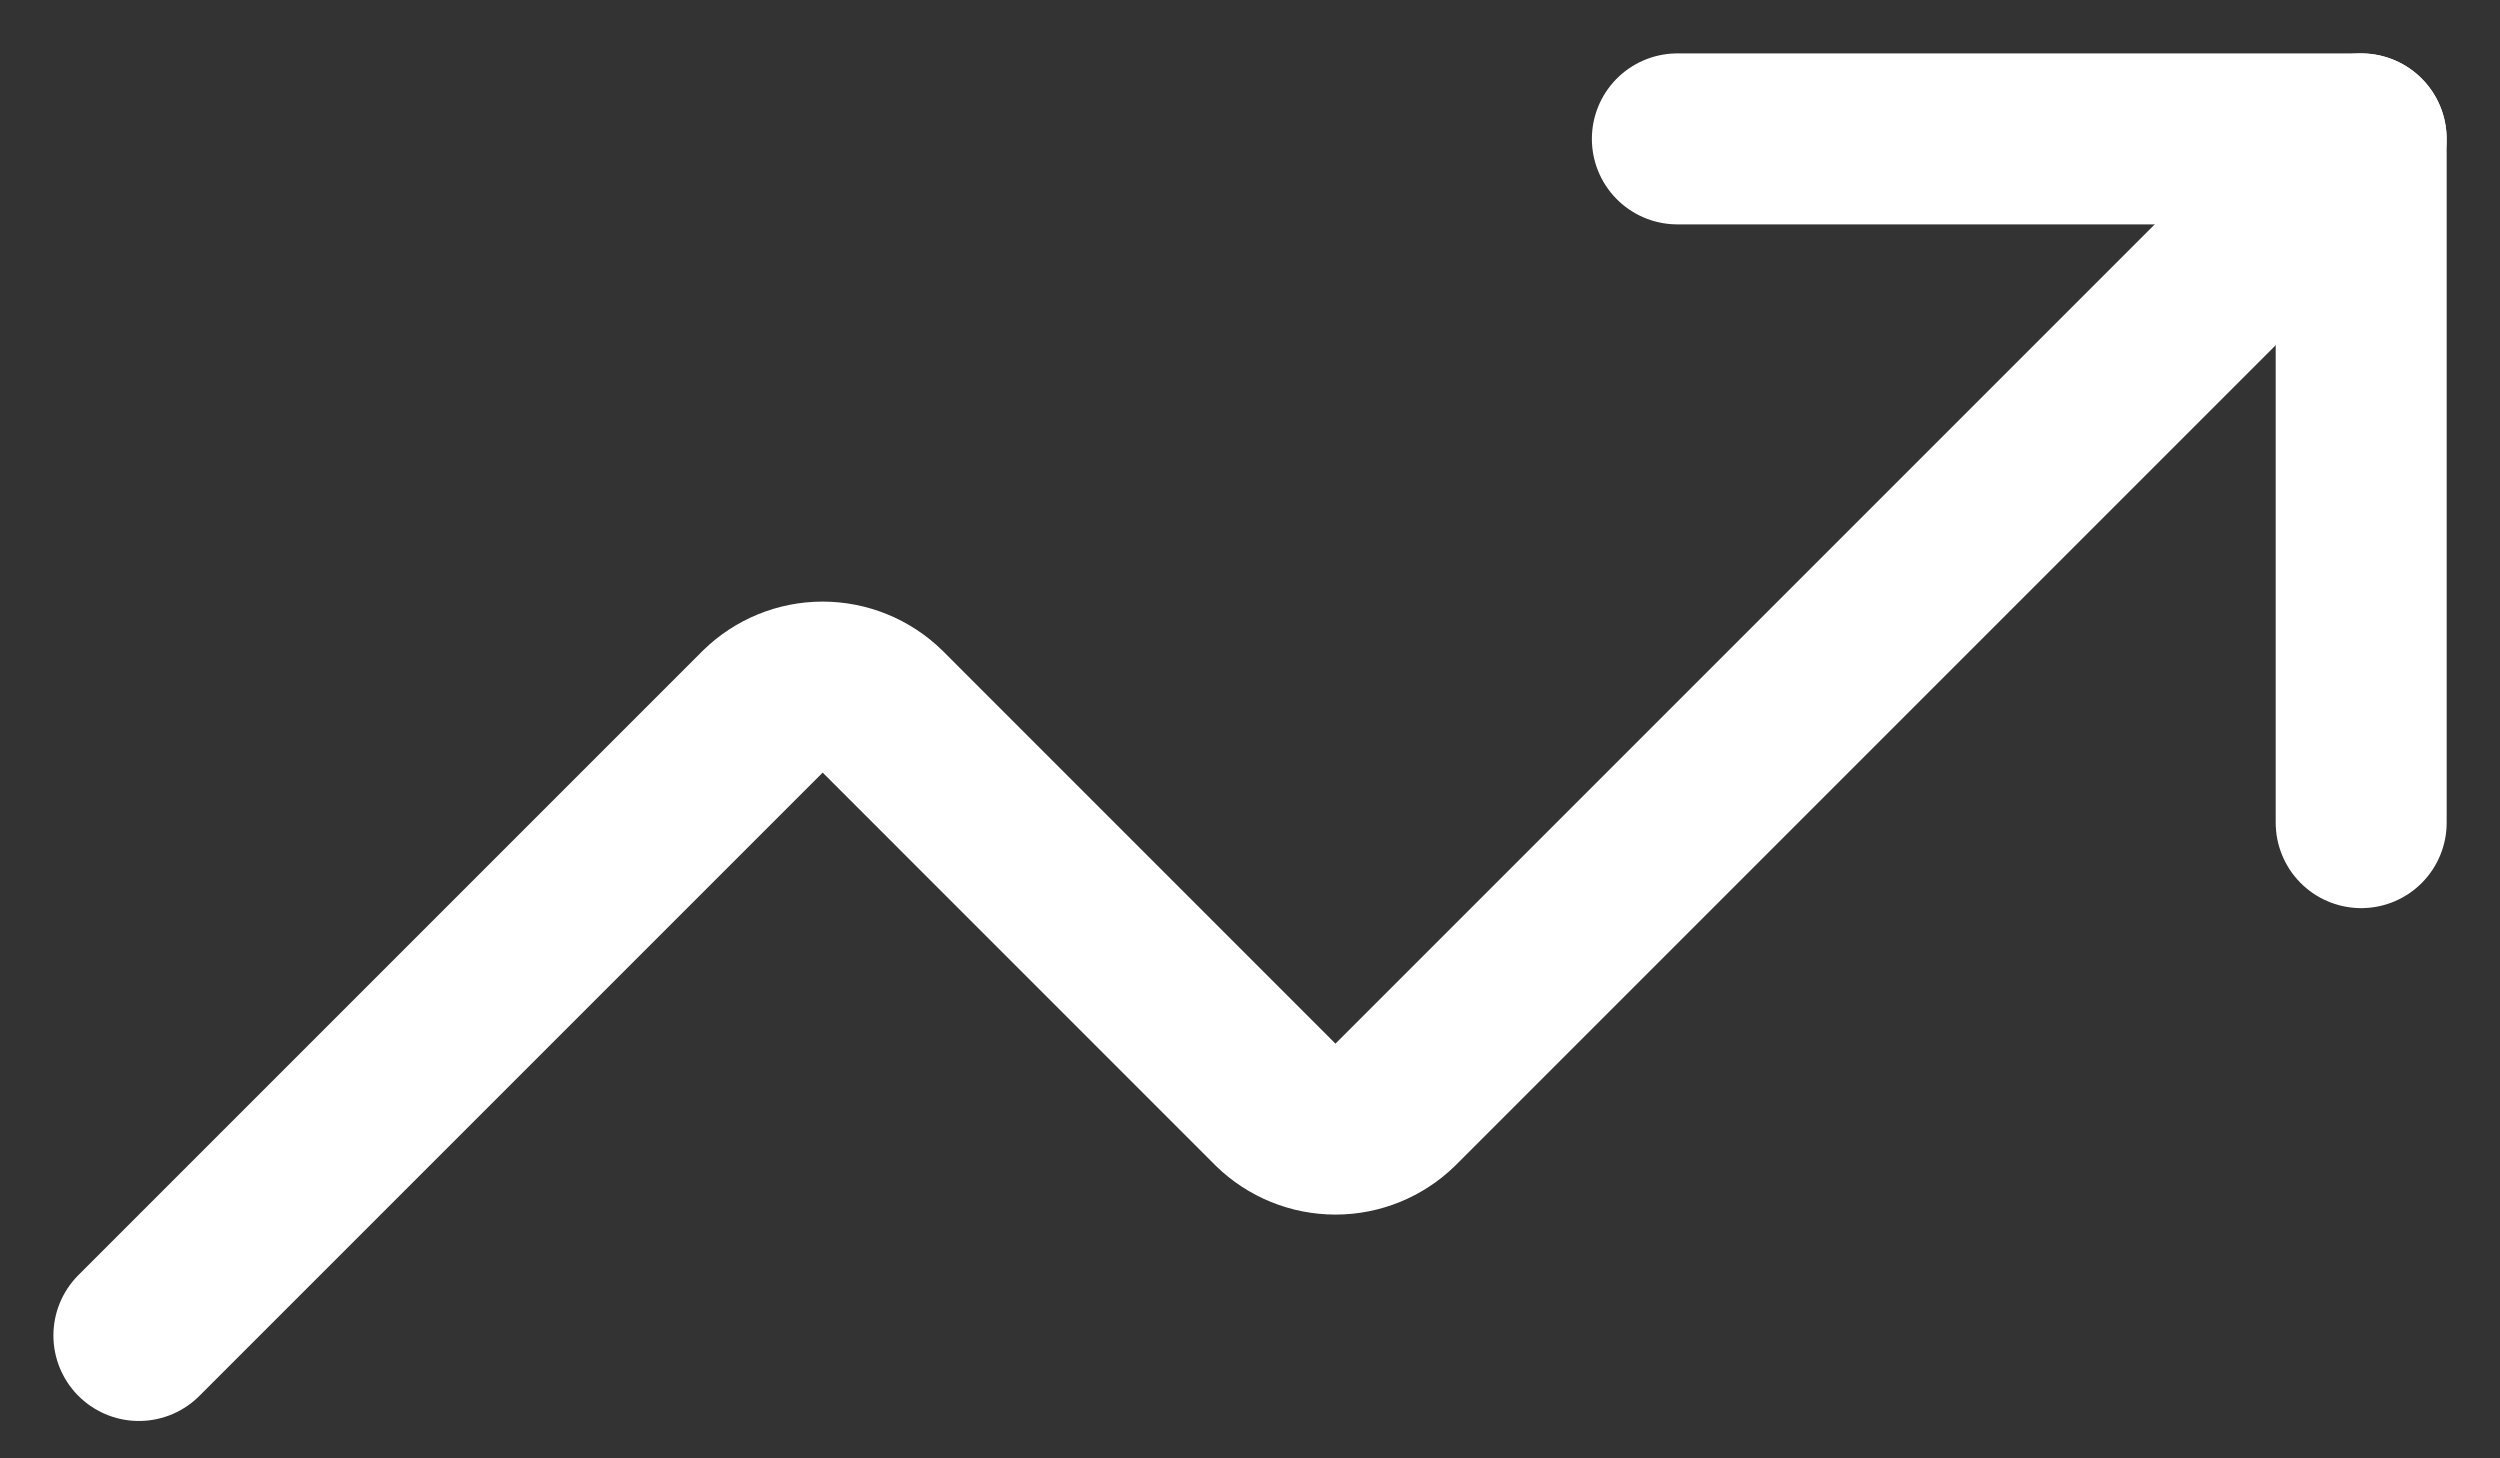 <svg width="36" height="21" viewBox="0 0 36 21" fill="none" xmlns="http://www.w3.org/2000/svg">
<rect x="0" y="0" width="36" height="21" fill="#333333" stroke="none"/>
<path d="M24.154 2H34.001V11.846" stroke="white" stroke-width="2.462" stroke-linecap="round" stroke-linejoin="round"/>
<path d="M34 2L20.092 15.908C19.862 16.133 19.553 16.259 19.231 16.259C18.909 16.259 18.599 16.133 18.369 15.908L12.708 10.246C12.478 10.021 12.168 9.894 11.846 9.894C11.524 9.894 11.215 10.021 10.985 10.246L2 19.231" stroke="white" stroke-width="2.462" stroke-linecap="round" stroke-linejoin="round"/>
</svg>
